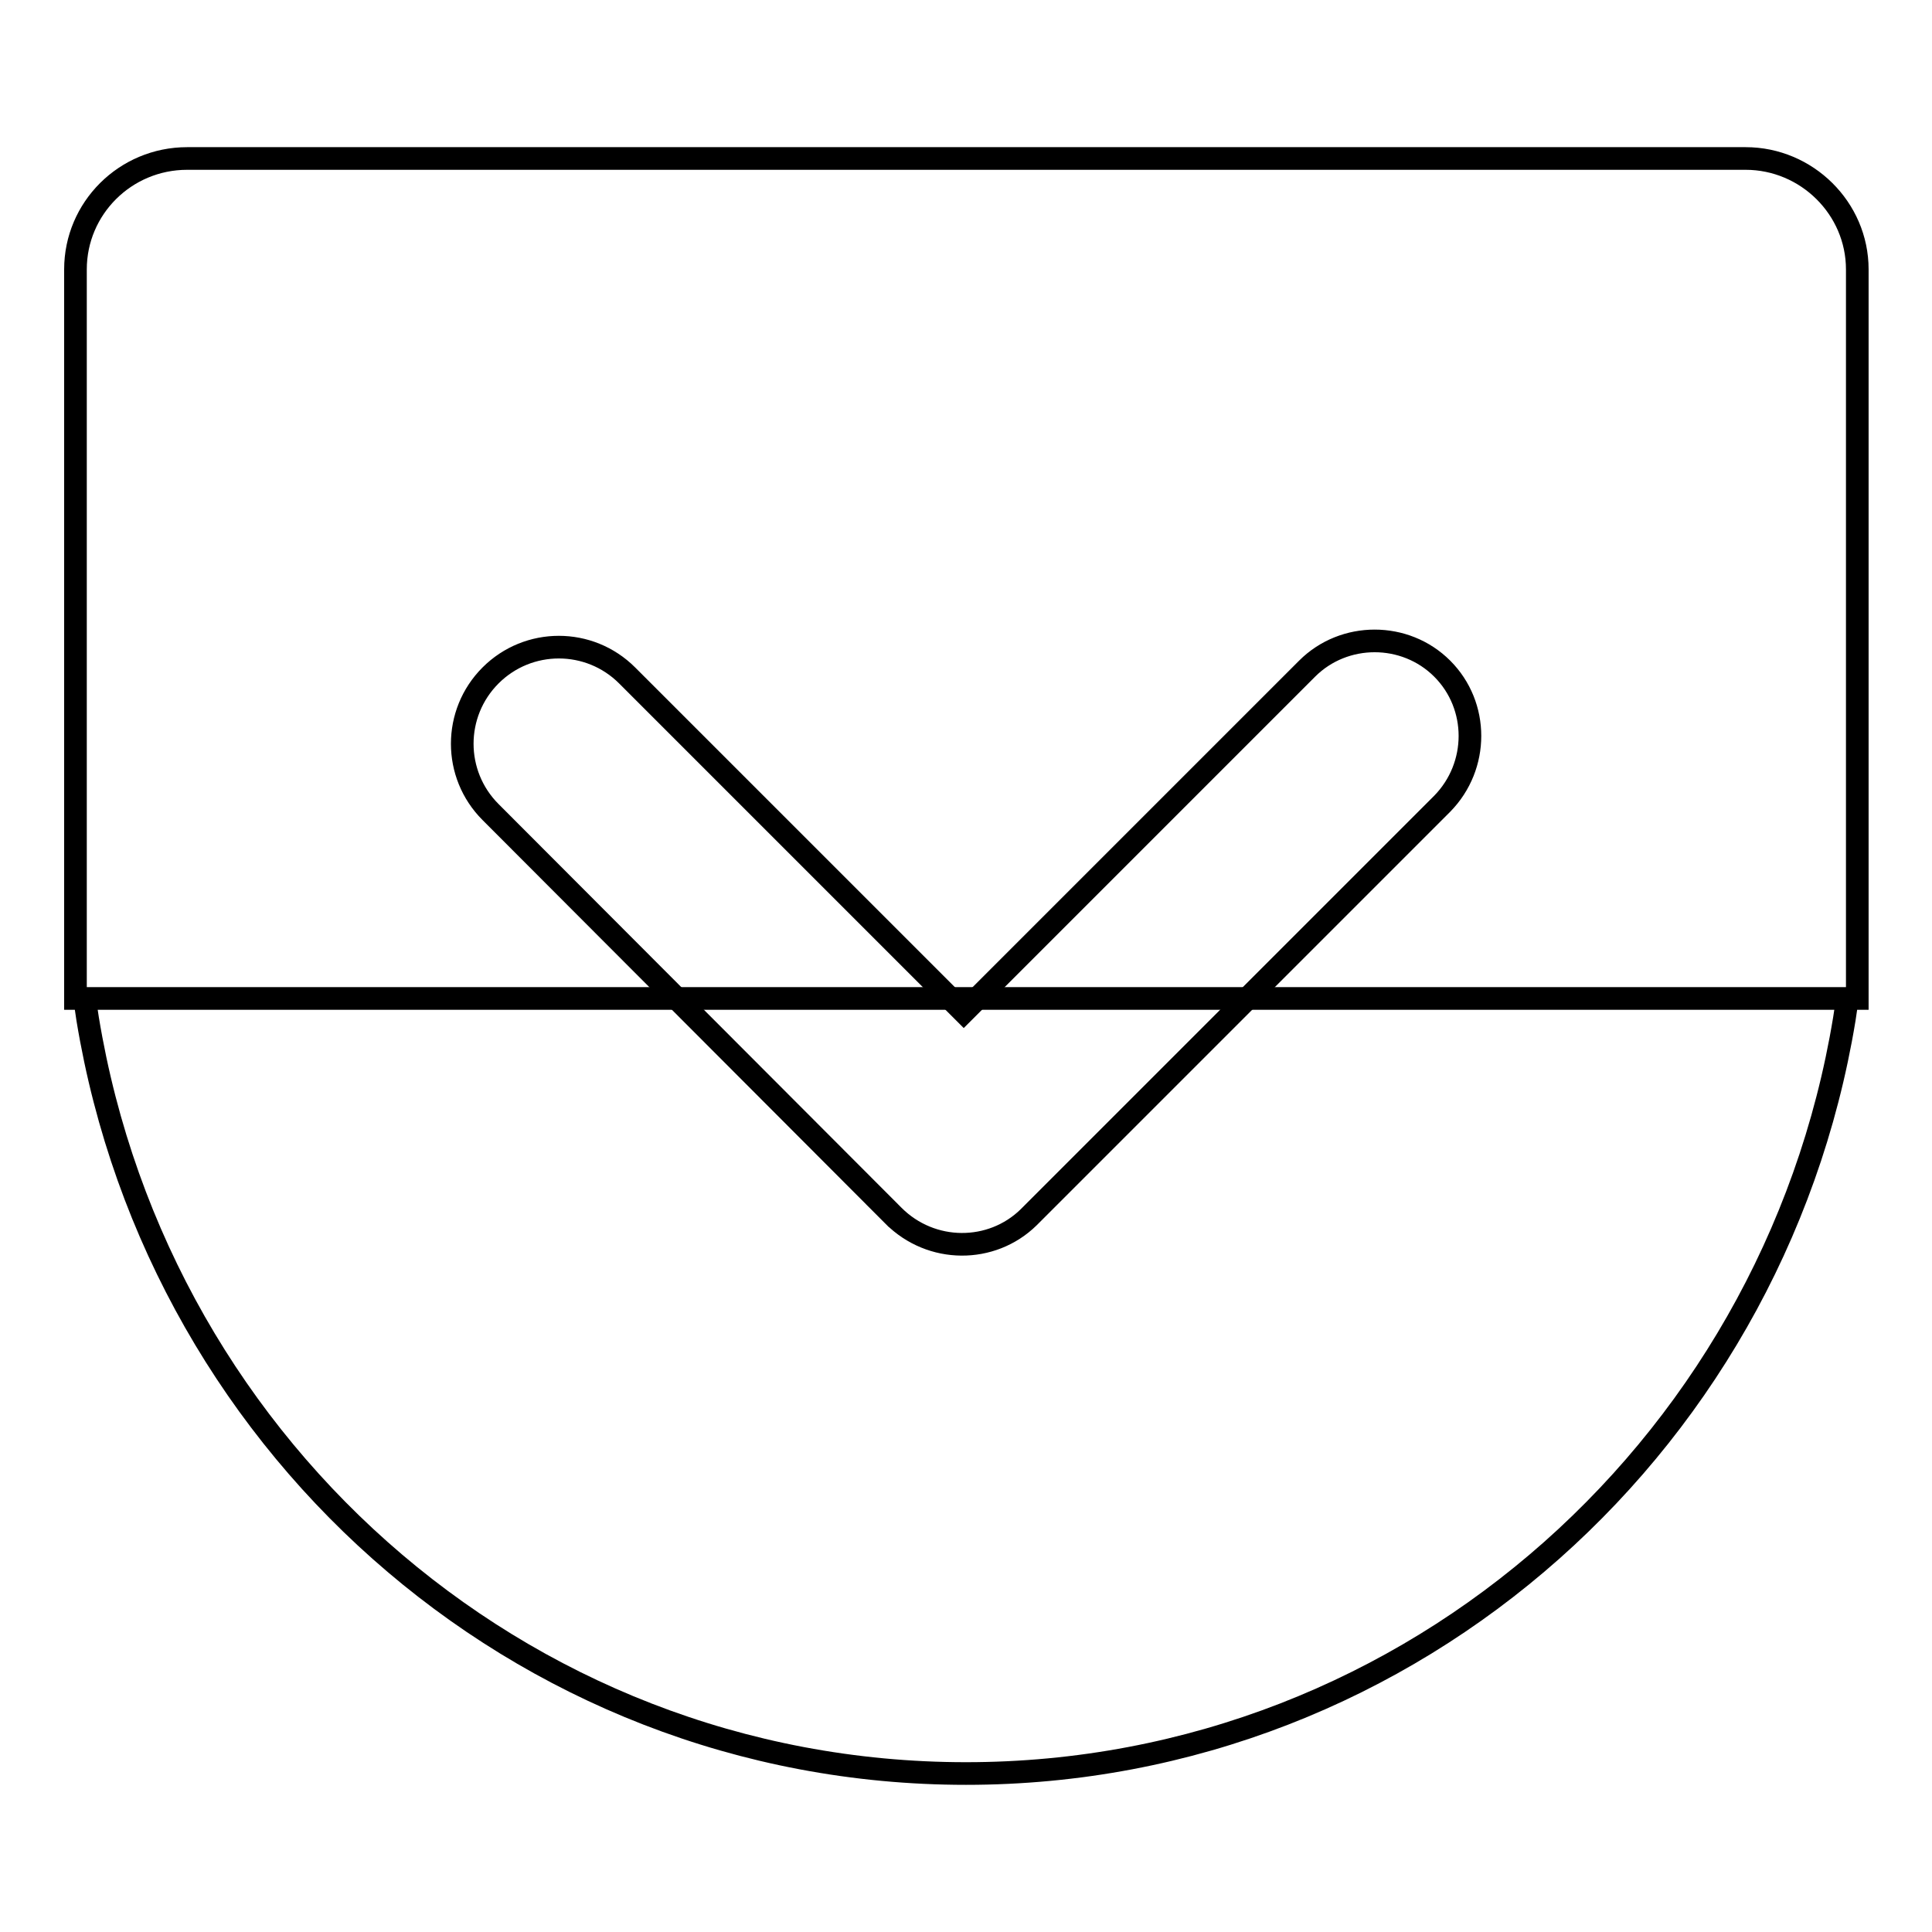 <?xml version="1.0" encoding="utf-8"?>
<!-- Svg Vector Icons : http://www.onlinewebfonts.com/icon -->
<!DOCTYPE svg PUBLIC "-//W3C//DTD SVG 1.1//EN" "http://www.w3.org/Graphics/SVG/1.1/DTD/svg11.dtd">
<svg version="1.1" xmlns="http://www.w3.org/2000/svg" xmlns:xlink="http://www.w3.org/1999/xlink" x="0px" y="0px" viewBox="0 0 256 256" enable-background="new 0 0 256 256" xml:space="preserve">
<g><g><path stroke-width="3" fill-opacity="0" stroke="#000000"  d="M10,86.4V35.7C10,27.6,16.6,21,24.8,21h206.5c8.1,0,14.8,6.6,14.8,14.7v50.7v45.9H10V86.4z M244.8,132.3C236.6,190.4,187.4,235,128,235c-59.5,0-108.6-44.6-116.8-102.7H244.8L244.8,132.3z"/><path stroke-width="3" fill-opacity="0" stroke="#000000"  d="M118.4,161.1C118.4,161.1,118.4,161.1,118.4,161.1L65,107.6c-5-5-5-13.1,0-18.1c5-5,13.1-5,18.1,0l44.6,44.6l45.5-45.5c4.9-4.9,13-4.9,17.9,0c4.9,4.9,4.9,12.9,0,17.9l-54.8,54.8C131.4,166.1,123.4,166.1,118.4,161.1C118.5,161.1,118.5,161.1,118.4,161.1z"/></g></g>
</svg>